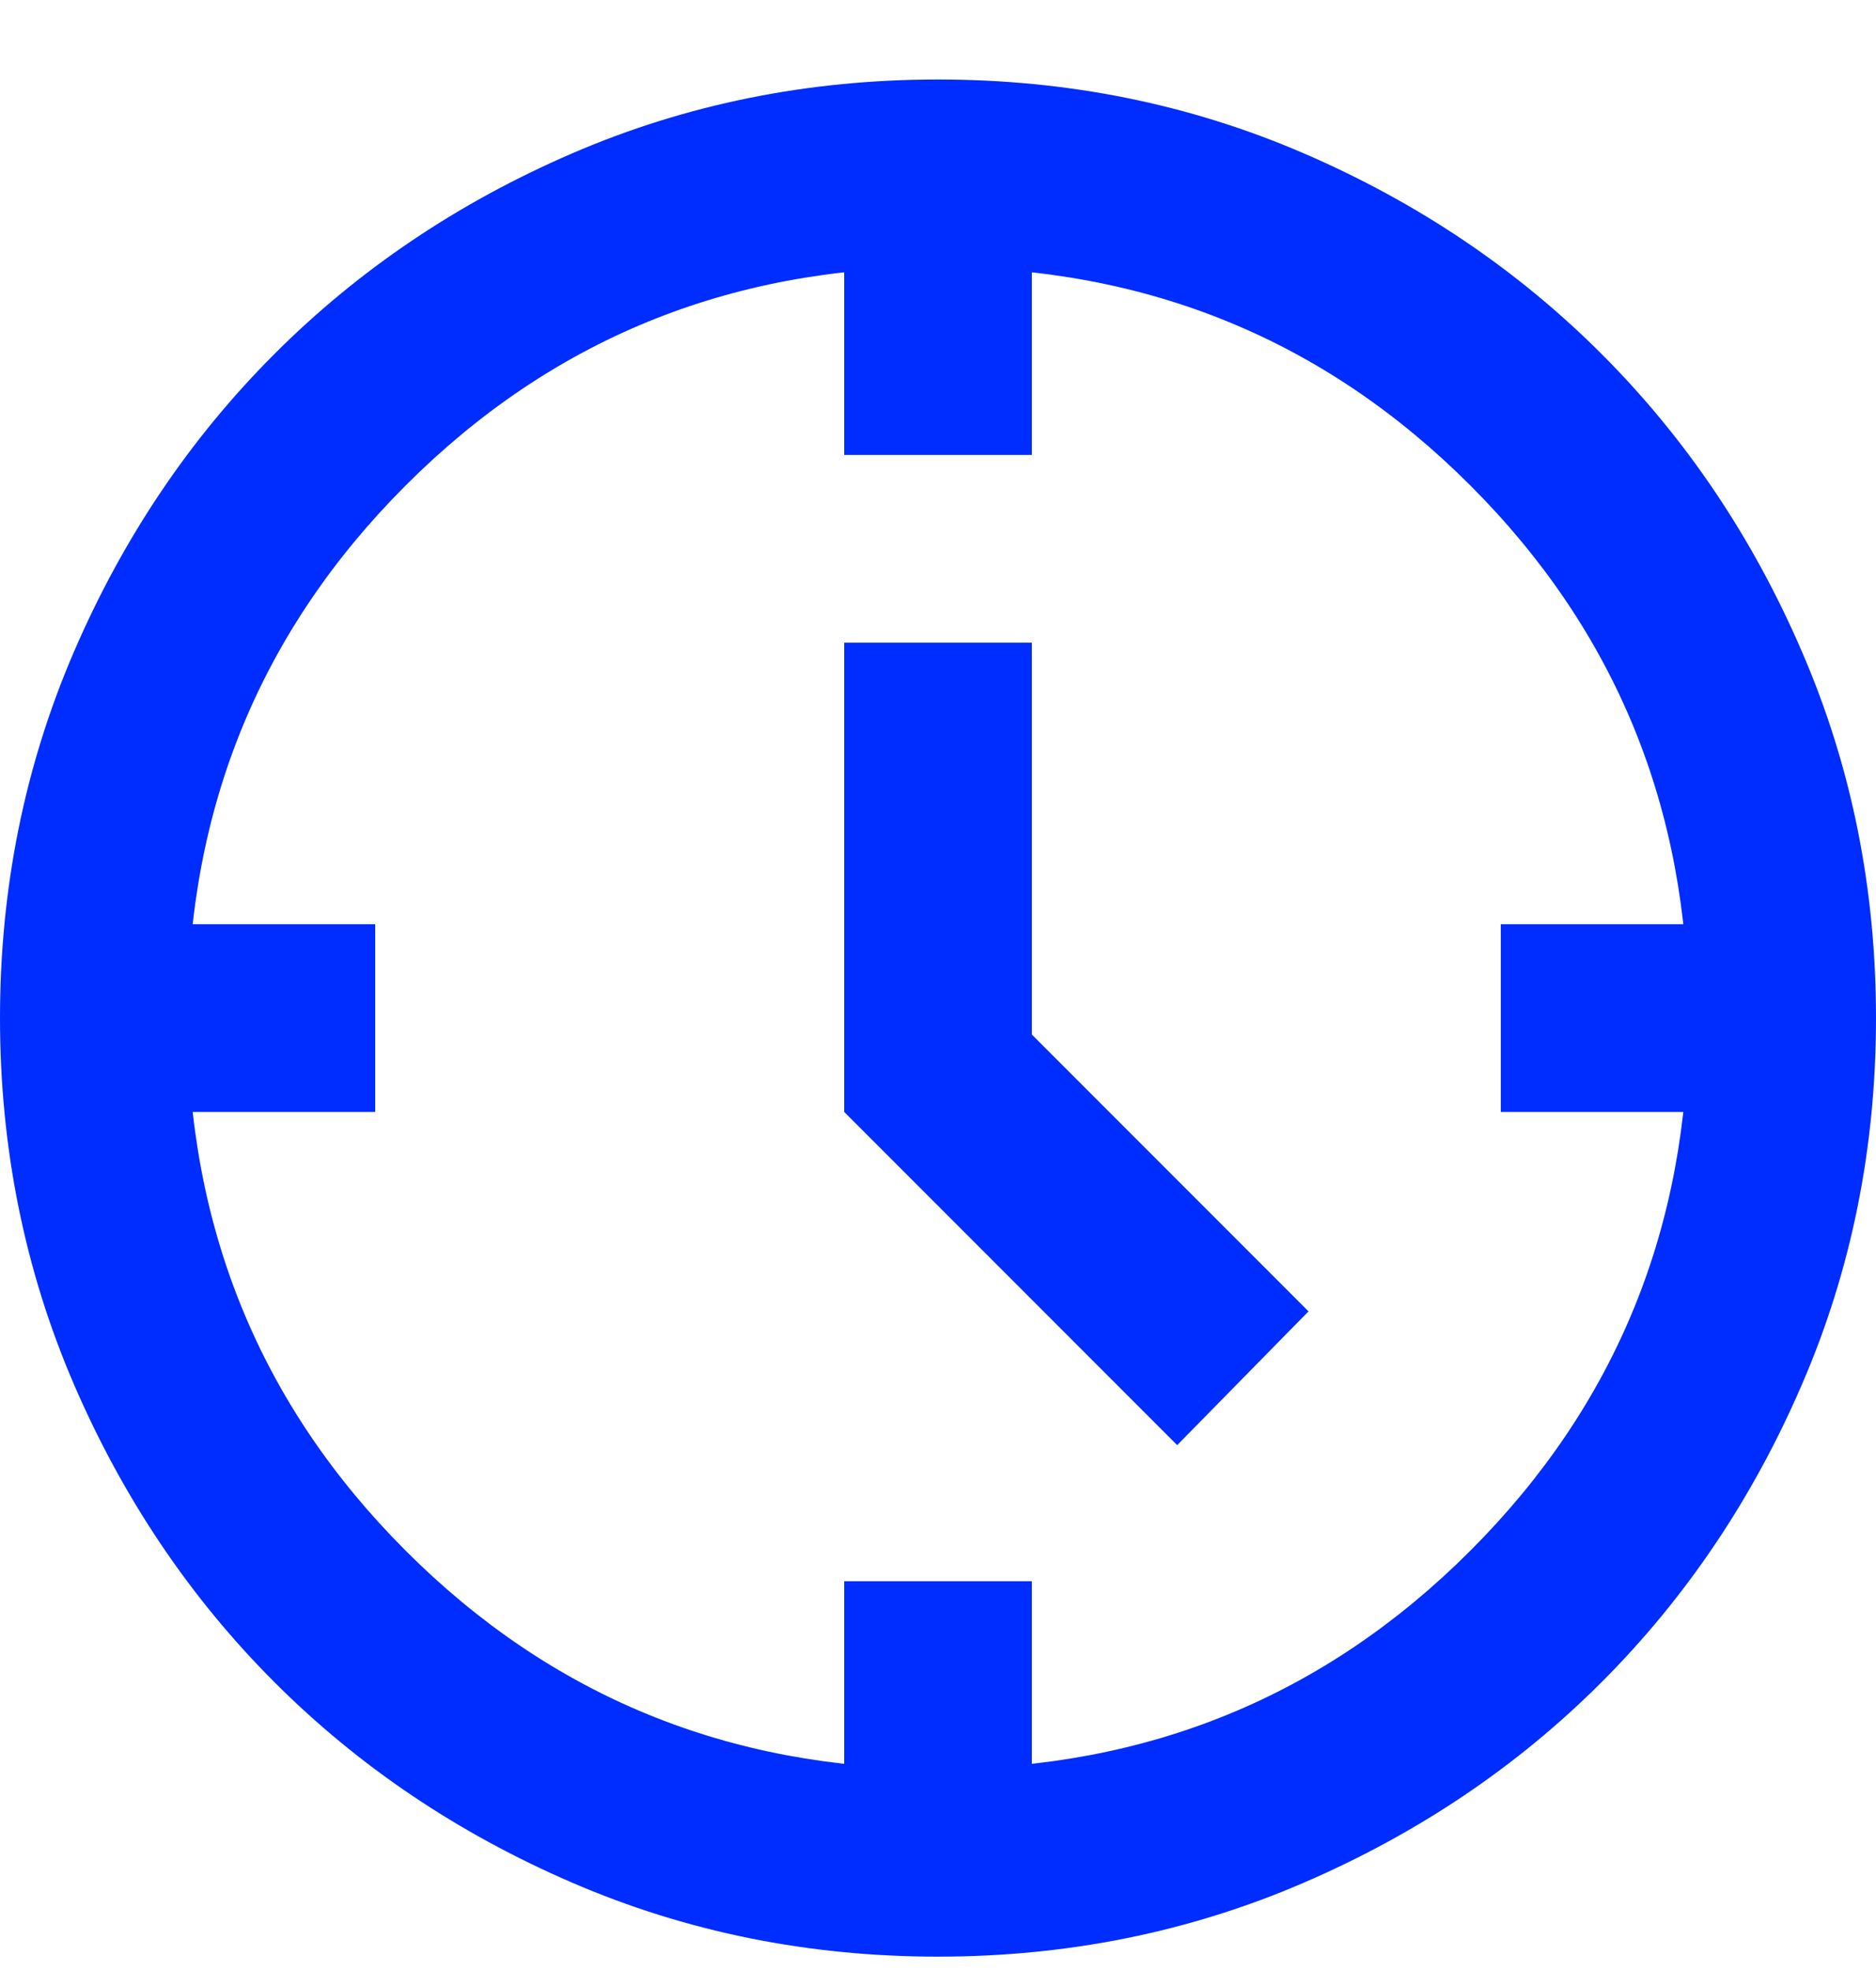 <svg width="20" height="21" viewBox="0 0 20 21" fill="none" xmlns="http://www.w3.org/2000/svg">
<path d="M12.55 15.397L9 11.847V6.847H11V11.022L13.95 13.972L12.55 15.397ZM9 4.847V2.847H11V4.847H9ZM16 11.847V9.847H18V11.847H16ZM9 18.847V16.847H11V18.847H9ZM2 11.847V9.847H4V11.847H2ZM10 20.847C8.617 20.847 7.317 20.584 6.1 20.059C4.883 19.534 3.825 18.822 2.925 17.922C2.025 17.022 1.312 15.963 0.787 14.747C0.263 13.53 0 12.23 0 10.847C0 9.463 0.263 8.163 0.787 6.947C1.312 5.73 2.025 4.672 2.925 3.772C3.825 2.872 4.883 2.159 6.1 1.634C7.317 1.109 8.617 0.847 10 0.847C11.383 0.847 12.683 1.109 13.9 1.634C15.117 2.159 16.175 2.872 17.075 3.772C17.975 4.672 18.688 5.73 19.212 6.947C19.738 8.163 20 9.463 20 10.847C20 12.23 19.738 13.53 19.212 14.747C18.688 15.963 17.975 17.022 17.075 17.922C16.175 18.822 15.117 19.534 13.9 20.059C12.683 20.584 11.383 20.847 10 20.847ZM10 18.847C12.233 18.847 14.125 18.072 15.675 16.522C17.225 14.972 18 13.08 18 10.847C18 8.613 17.225 6.722 15.675 5.172C14.125 3.622 12.233 2.847 10 2.847C7.767 2.847 5.875 3.622 4.325 5.172C2.775 6.722 2 8.613 2 10.847C2 13.08 2.775 14.972 4.325 16.522C5.875 18.072 7.767 18.847 10 18.847Z" fill="#002DFF"/>
</svg>
